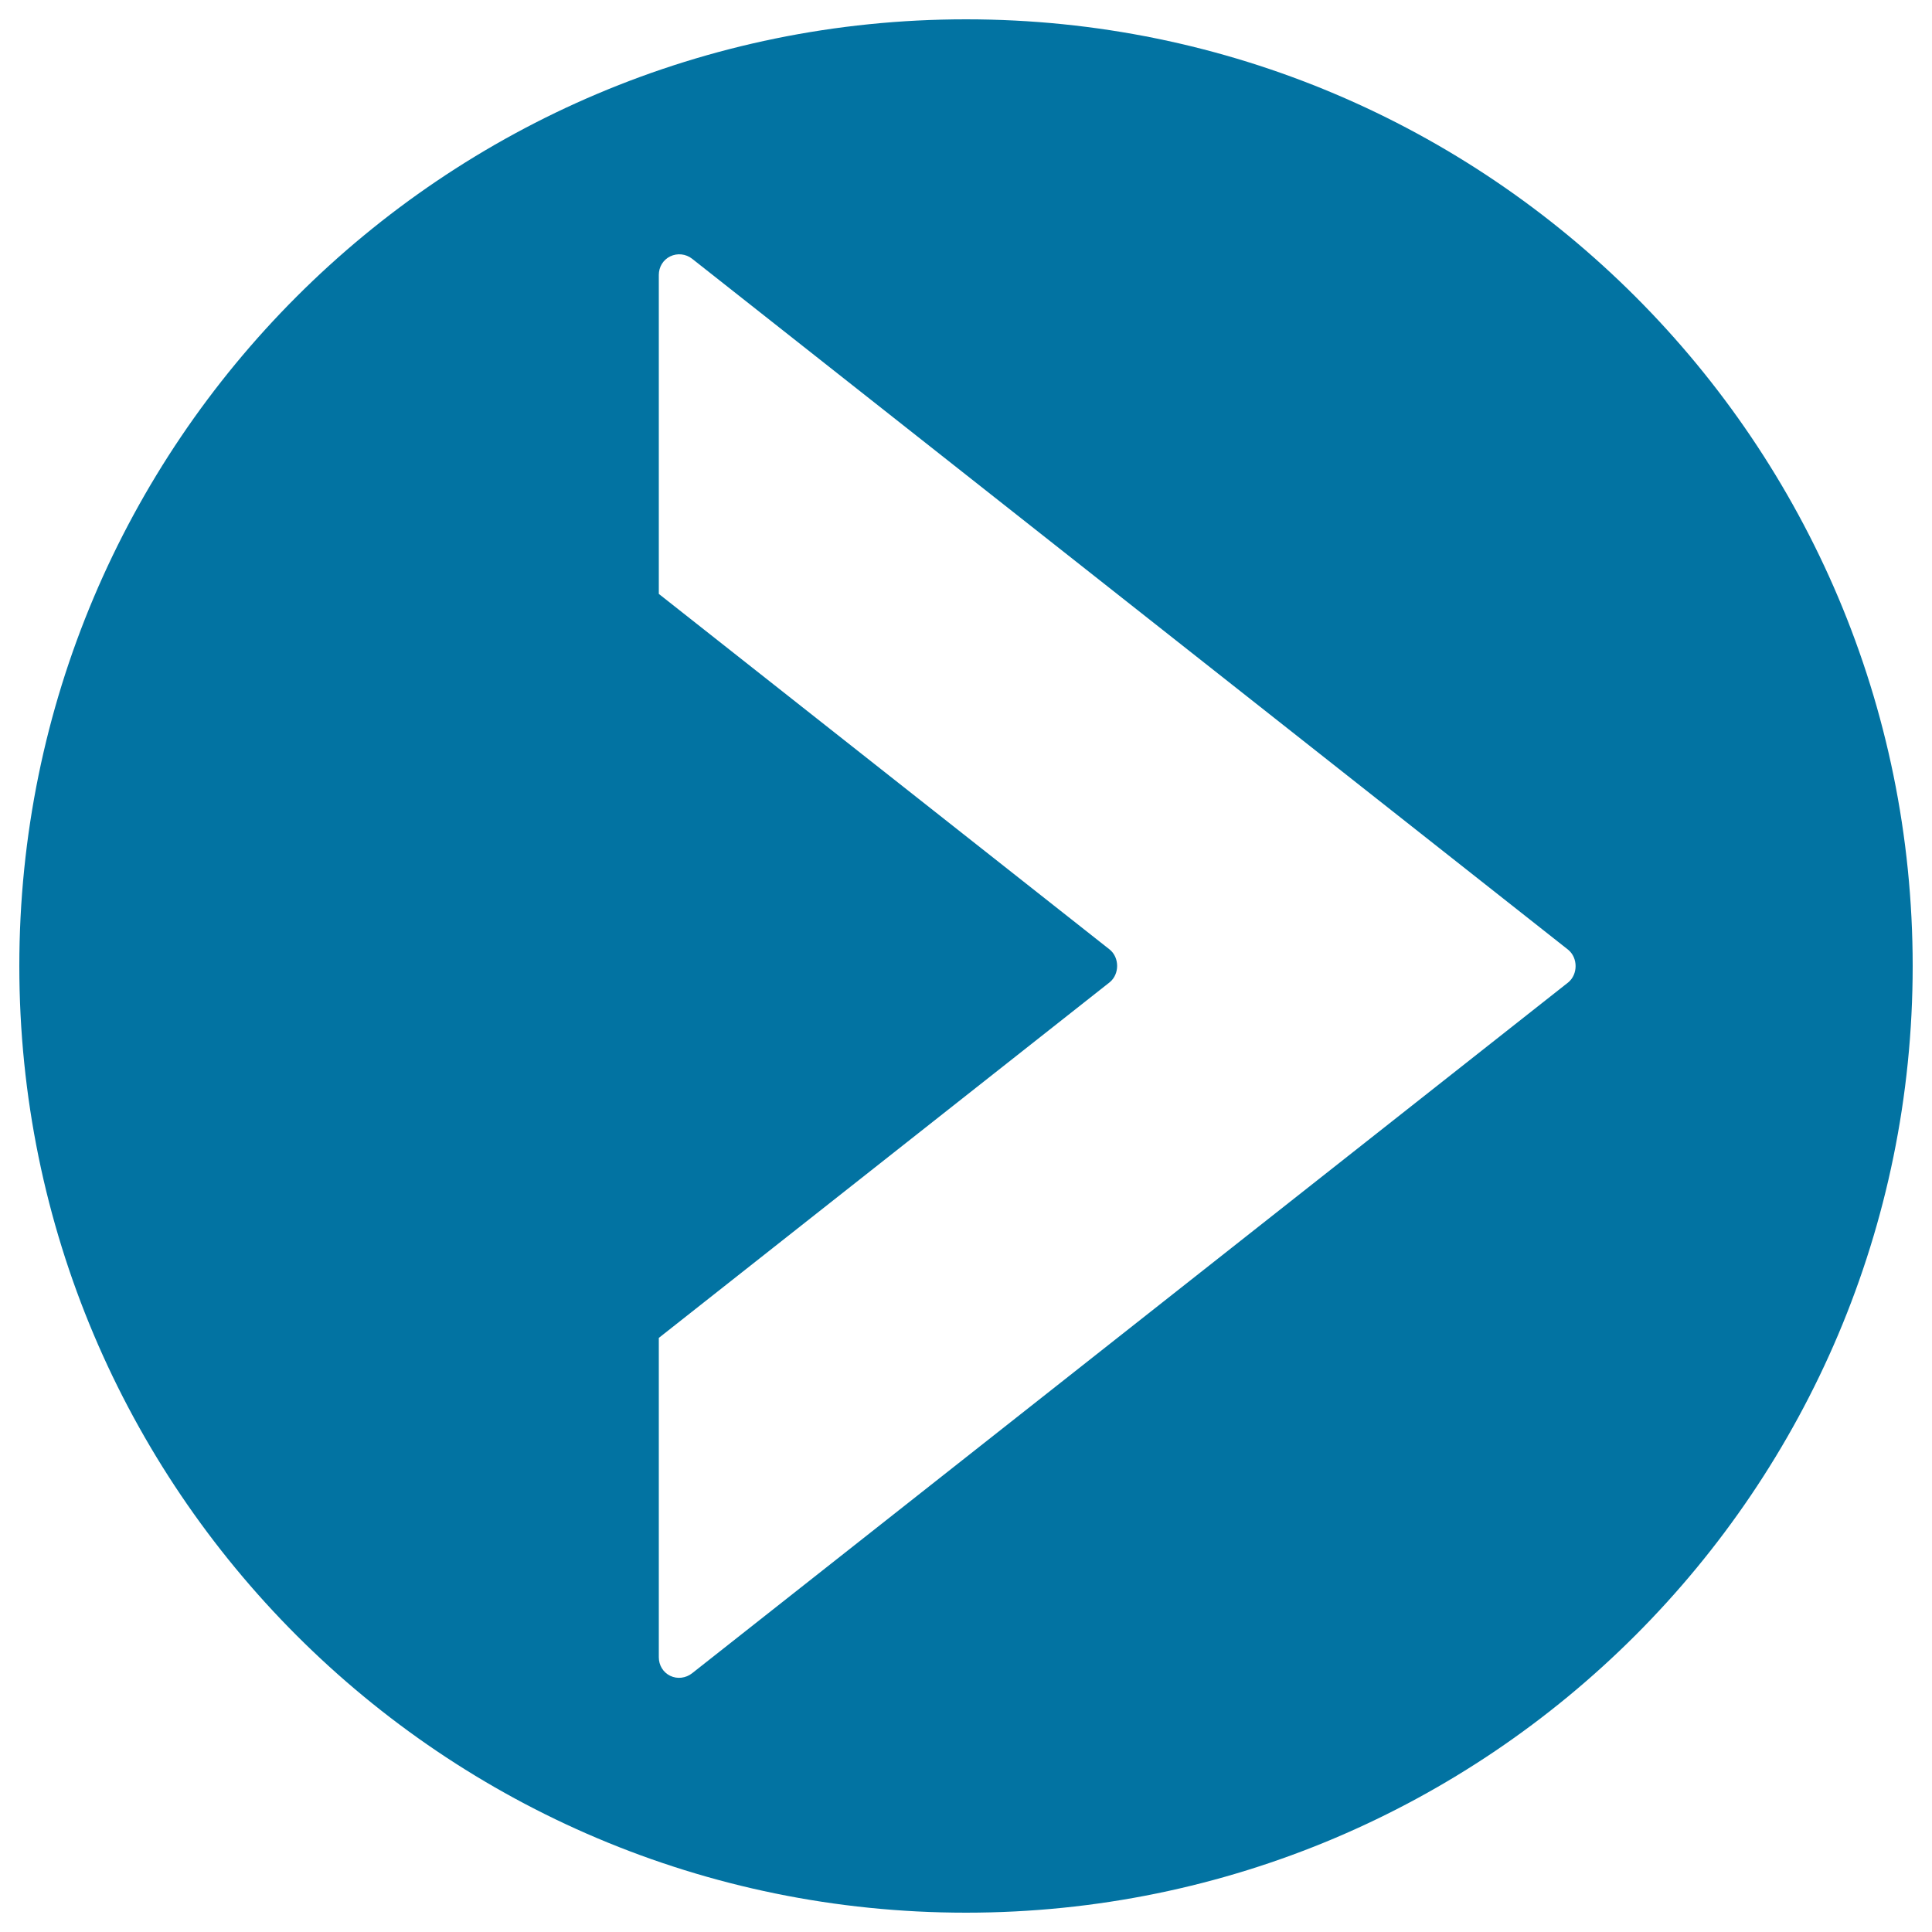 <svg xmlns="http://www.w3.org/2000/svg" viewBox="0 0 1000 1000" style="fill:#0273a2">
<title>Right Arrow Button SVG icon</title>
<g><g id="c121_arrow"><path d="M500,10C229.4,10,10,229.4,10,500c0,270.7,219.4,490,490,490c270.5,0,490-219.4,490-490C990,229.4,770.6,10,500,10z M811.7,508.5L358.2,866.1c-3.2,2.5-7.6,3.1-11.3,1.3c-3.7-1.8-5.9-5.5-5.9-9.6V692.5l233.4-184.1c5.1-4.2,5.1-12.7,0-16.9L341,307.4V142.3c0-4.1,2.2-7.8,5.9-9.6c3.7-1.8,8.1-1.3,11.3,1.2l453.5,357.7C816.8,495.8,816.8,504.3,811.7,508.5z"/></g></g>
</svg>